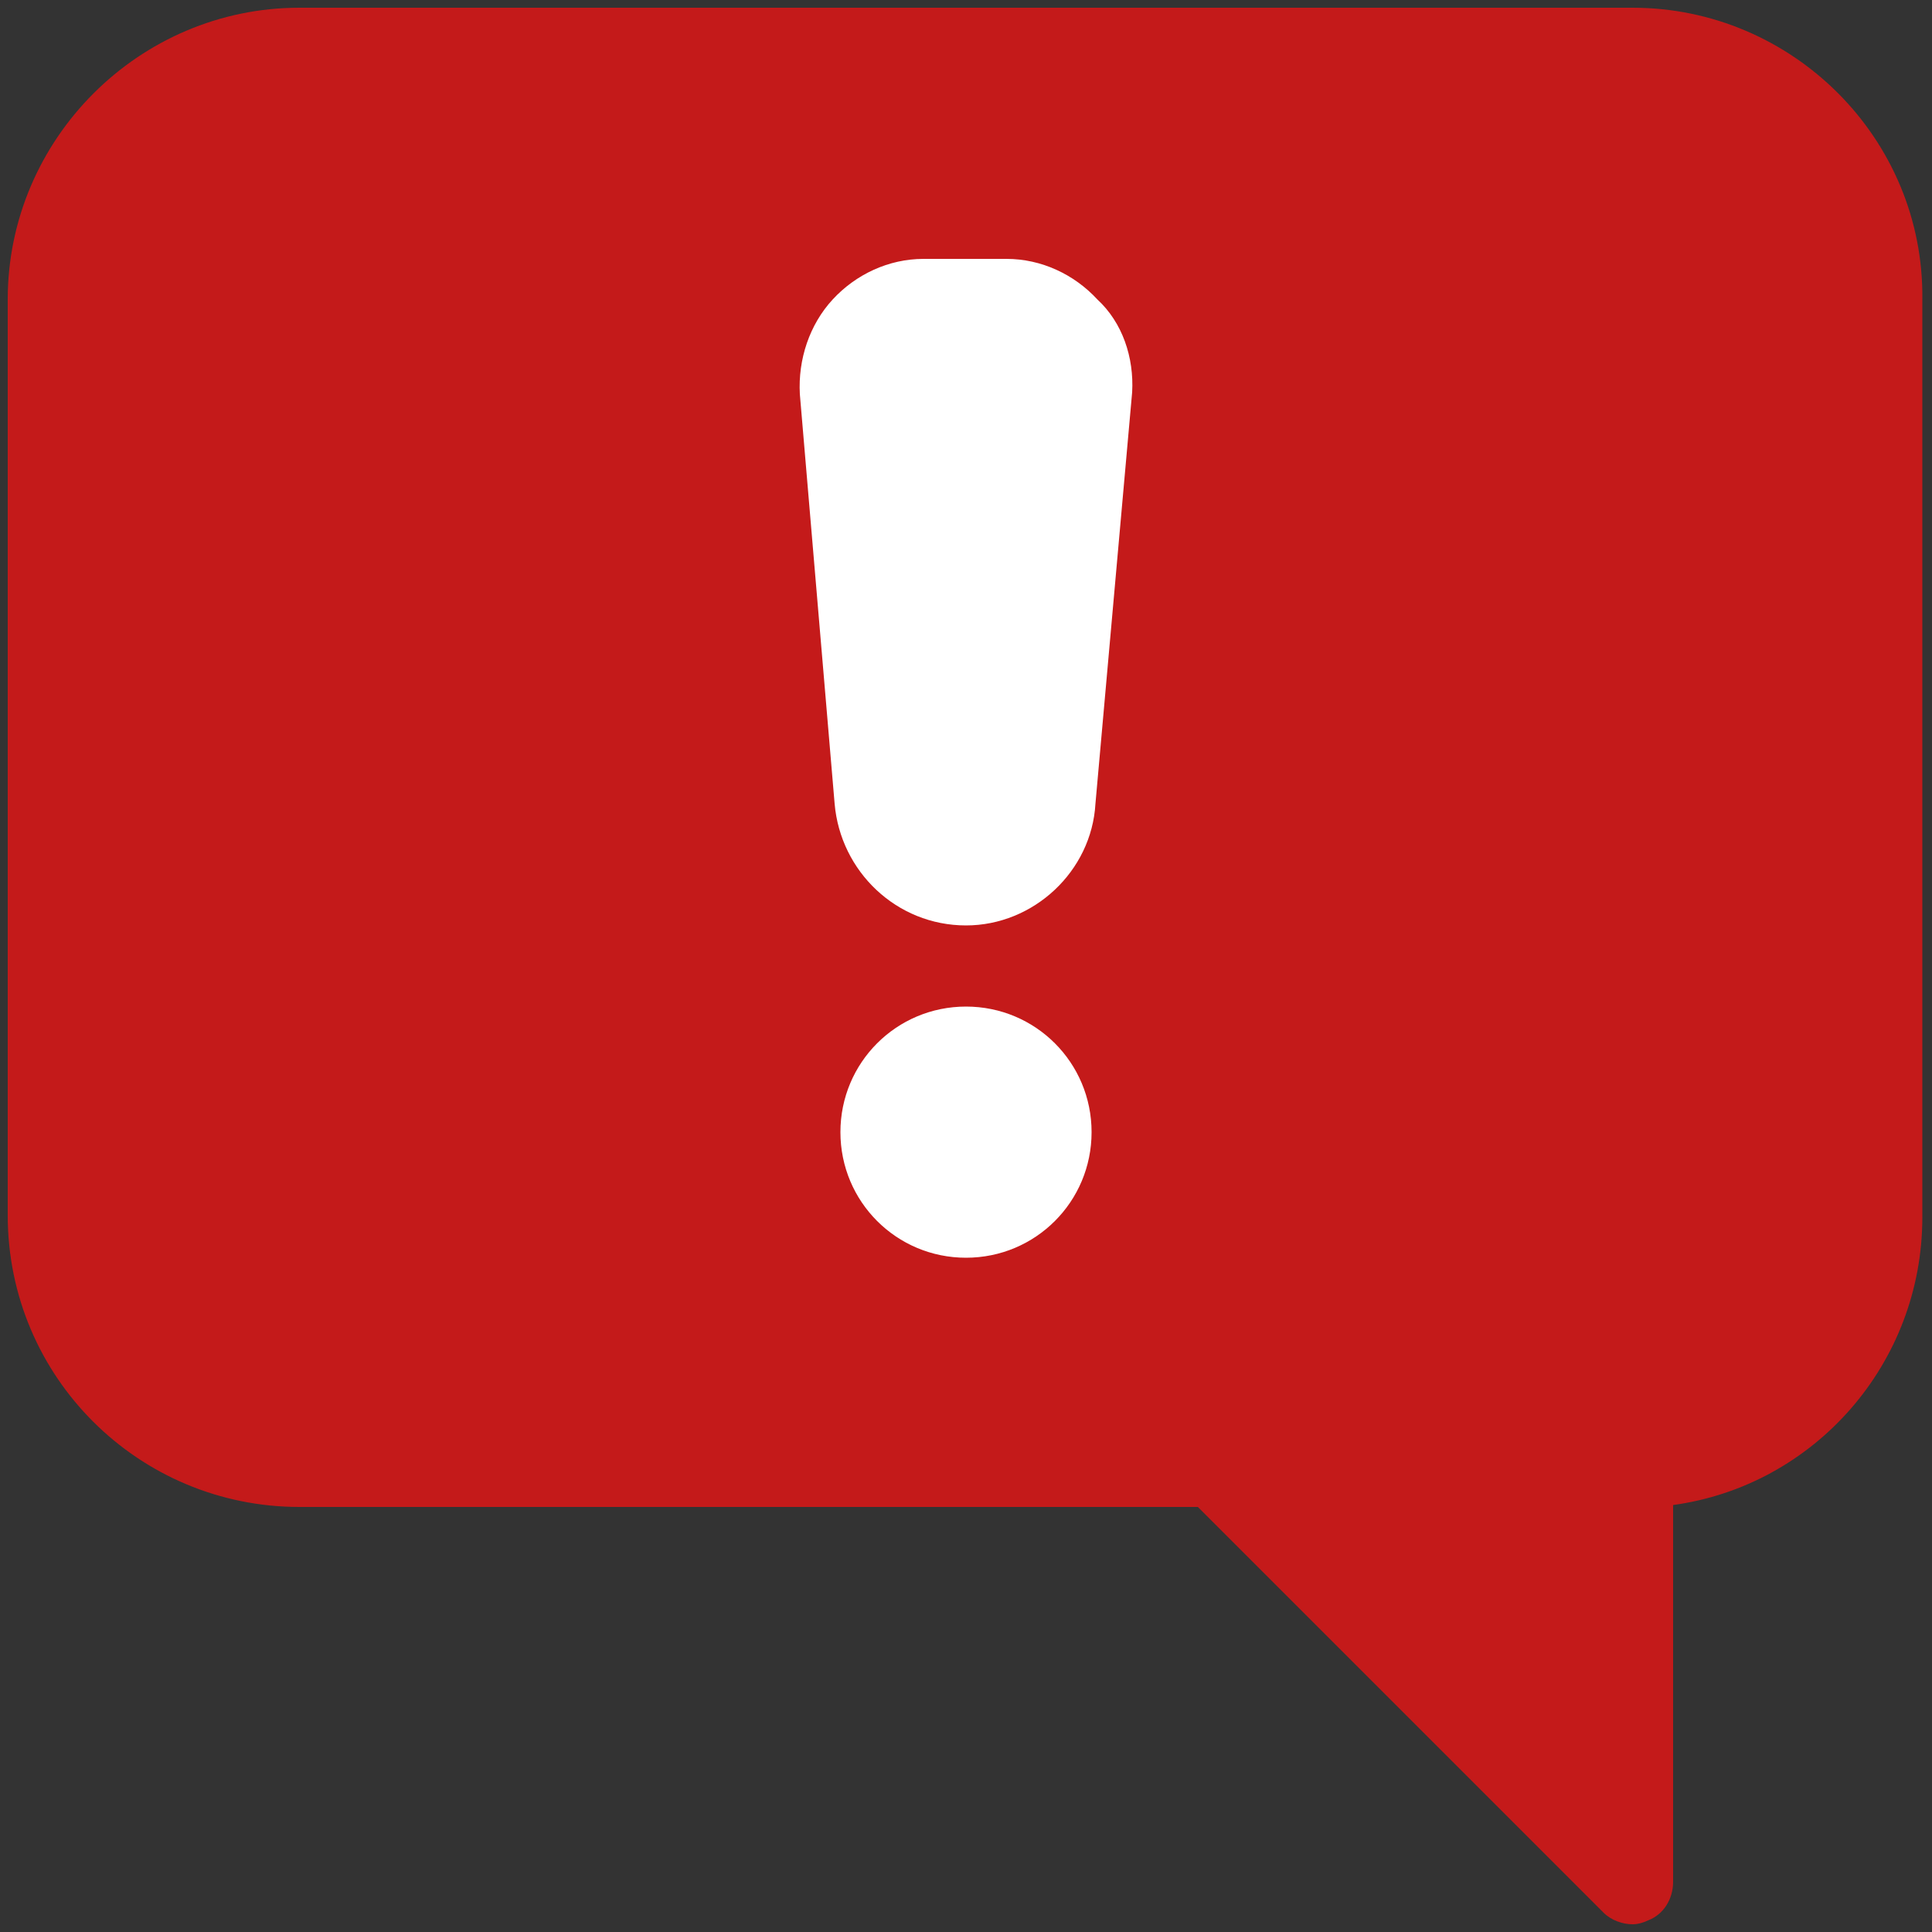 <?xml version="1.0" encoding="UTF-8"?>
<!-- Generator: Adobe Illustrator 22.1.0, SVG Export Plug-In . SVG Version: 6.00 Build 0)  -->
<svg xmlns="http://www.w3.org/2000/svg" xmlns:xlink="http://www.w3.org/1999/xlink" version="1.1" id="Ebene_1" x="0px" y="0px" viewBox="0 0 100 100" style="enable-background:new 0 0 100 100;" xml:space="preserve">
<rect x="0" y="0" width="100" height="100" fill="#333333" stroke="none"/>
<style type="text/css">
	.st0{fill:#FFFFFF;}
	.st1{fill:#C41A1A;}
</style>
<g>
	<rect x="30" y="8" class="st0" width="40.8" height="61.3"></rect>
	<g>
		<g>
			<path class="st1" d="M84.5,0.4h-69C7.2,0.4,0.4,7.2,0.4,15.5v47.4C0.4,71.3,7.2,78,15.5,78H62L83,99c0.4,0.4,1,0.6,1.5,0.6     c0.3,0,0.6-0.1,0.8-0.2c0.8-0.3,1.3-1.1,1.3-2V77.9c7.3-1,12.9-7.3,12.9-14.9V15.5C99.6,7.2,92.8,0.4,84.5,0.4L84.5,0.4z      M50,65.1c-3.6,0-6.5-2.9-6.5-6.5c0-3.6,2.9-6.5,6.5-6.5c3.6,0,6.5,2.9,6.5,6.5C56.5,62.2,53.6,65.1,50,65.1L50,65.1z M58.6,20.3     l-1.9,21.3c-0.2,3.5-3.2,6.3-6.7,6.3c-3.6,0-6.5-2.8-6.8-6.3l-1.8-21.2c-0.1-1.8,0.5-3.6,1.7-4.9c1.2-1.3,2.9-2.1,4.7-2.1h4.3     c1.8,0,3.5,0.8,4.7,2.1C58.1,16.7,58.7,18.5,58.6,20.3L58.6,20.3z M58.6,20.3"></path>
		</g>
	</g>
</g>
</svg>

